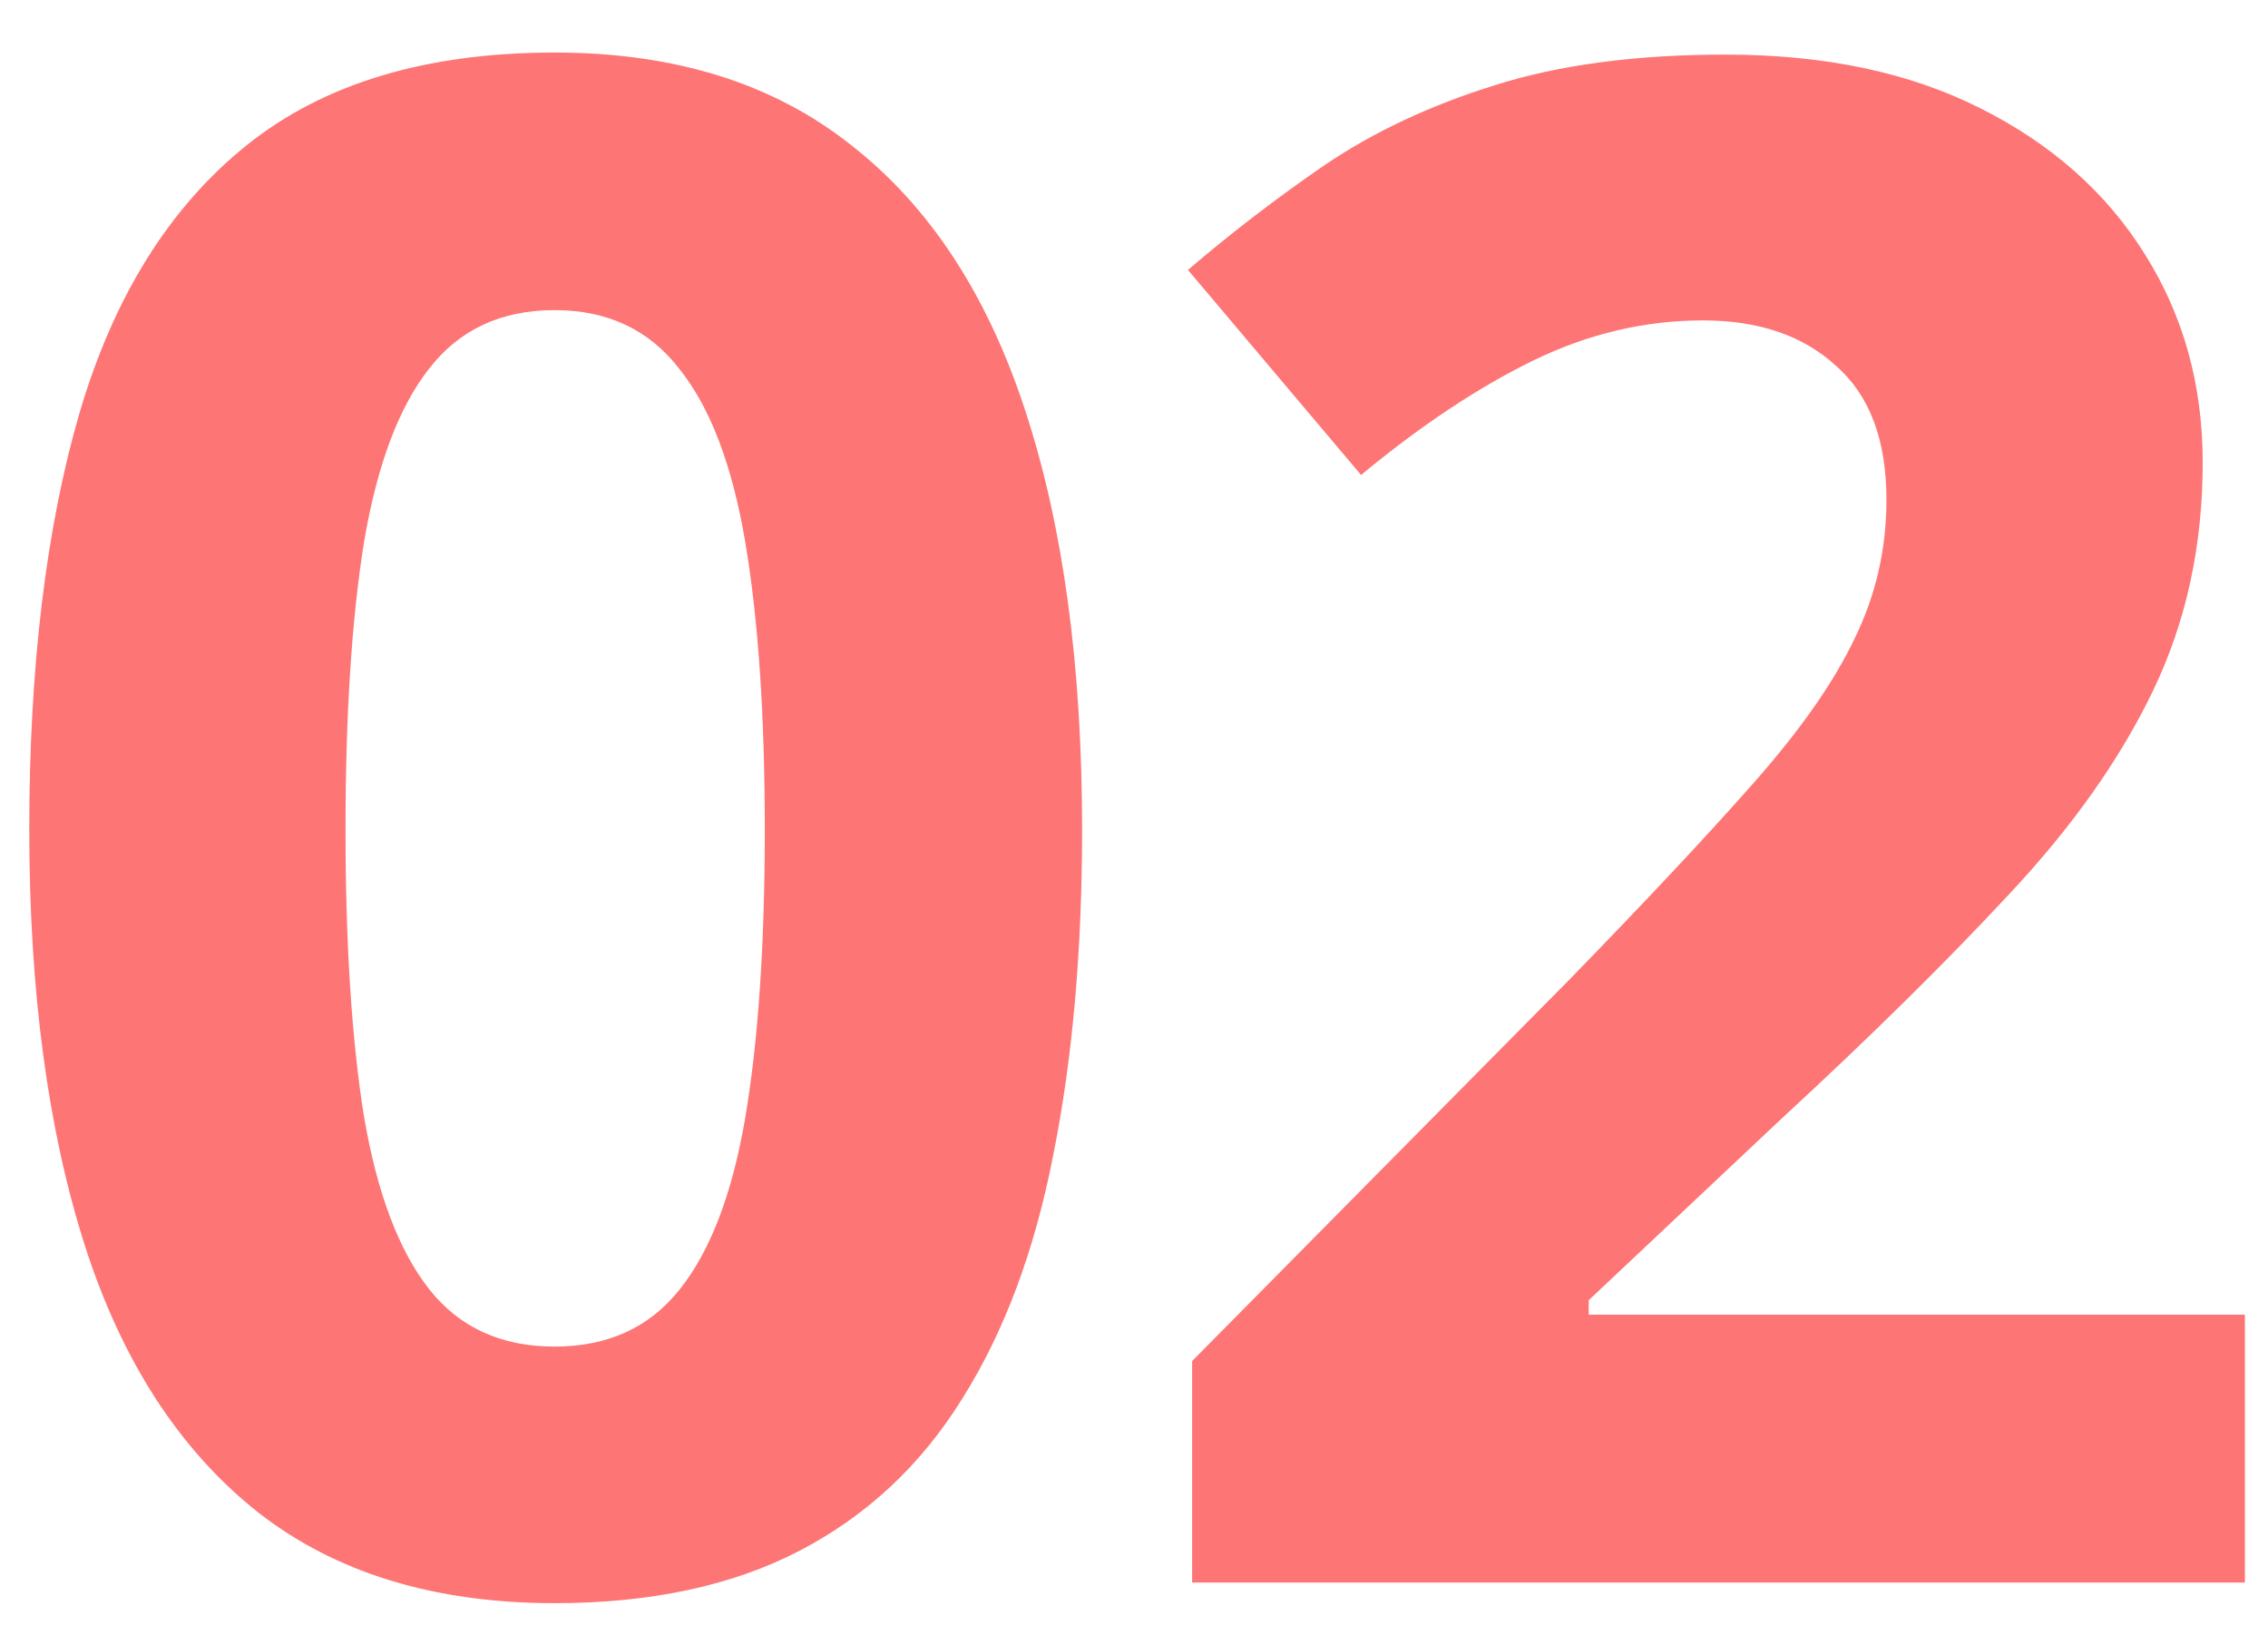 <?xml version="1.0" encoding="UTF-8"?> <svg xmlns="http://www.w3.org/2000/svg" width="43" height="31" viewBox="0 0 43 31" fill="none"> <path d="M20.516 15.723C20.516 18.027 20.333 20.085 19.969 21.895C19.617 23.704 19.044 25.241 18.25 26.504C17.469 27.767 16.44 28.73 15.164 29.395C13.888 30.059 12.338 30.391 10.516 30.391C8.224 30.391 6.342 29.811 4.871 28.652C3.4 27.48 2.312 25.801 1.609 23.613C0.906 21.413 0.555 18.783 0.555 15.723C0.555 12.637 0.874 10 1.512 7.812C2.163 5.612 3.217 3.926 4.676 2.754C6.134 1.582 8.081 0.996 10.516 0.996C12.794 0.996 14.669 1.582 16.141 2.754C17.625 3.913 18.725 5.592 19.441 7.793C20.158 9.98 20.516 12.624 20.516 15.723ZM6.551 15.723C6.551 17.897 6.668 19.713 6.902 21.172C7.15 22.617 7.56 23.704 8.133 24.434C8.706 25.163 9.5 25.527 10.516 25.527C11.518 25.527 12.306 25.169 12.879 24.453C13.465 23.724 13.882 22.637 14.129 21.191C14.376 19.733 14.5 17.91 14.5 15.723C14.5 13.548 14.376 11.732 14.129 10.273C13.882 8.815 13.465 7.721 12.879 6.992C12.306 6.25 11.518 5.879 10.516 5.879C9.5 5.879 8.706 6.25 8.133 6.992C7.56 7.721 7.15 8.815 6.902 10.273C6.668 11.732 6.551 13.548 6.551 15.723ZM42.562 30H22.602V25.801L29.77 18.555C31.215 17.07 32.374 15.833 33.246 14.844C34.132 13.841 34.77 12.93 35.16 12.109C35.564 11.289 35.766 10.41 35.766 9.473C35.766 8.34 35.447 7.493 34.809 6.934C34.184 6.361 33.344 6.074 32.289 6.074C31.182 6.074 30.108 6.328 29.066 6.836C28.025 7.344 26.938 8.066 25.805 9.004L22.523 5.117C23.344 4.414 24.21 3.75 25.121 3.125C26.046 2.5 27.113 1.999 28.324 1.621C29.548 1.23 31.013 1.035 32.719 1.035C34.594 1.035 36.202 1.374 37.543 2.051C38.897 2.728 39.939 3.652 40.668 4.824C41.397 5.983 41.762 7.298 41.762 8.77C41.762 10.345 41.449 11.784 40.824 13.086C40.199 14.388 39.288 15.677 38.09 16.953C36.905 18.229 35.473 19.642 33.793 21.191L30.121 24.648V24.922H42.562V30Z" fill="#FE7575"></path> </svg> 